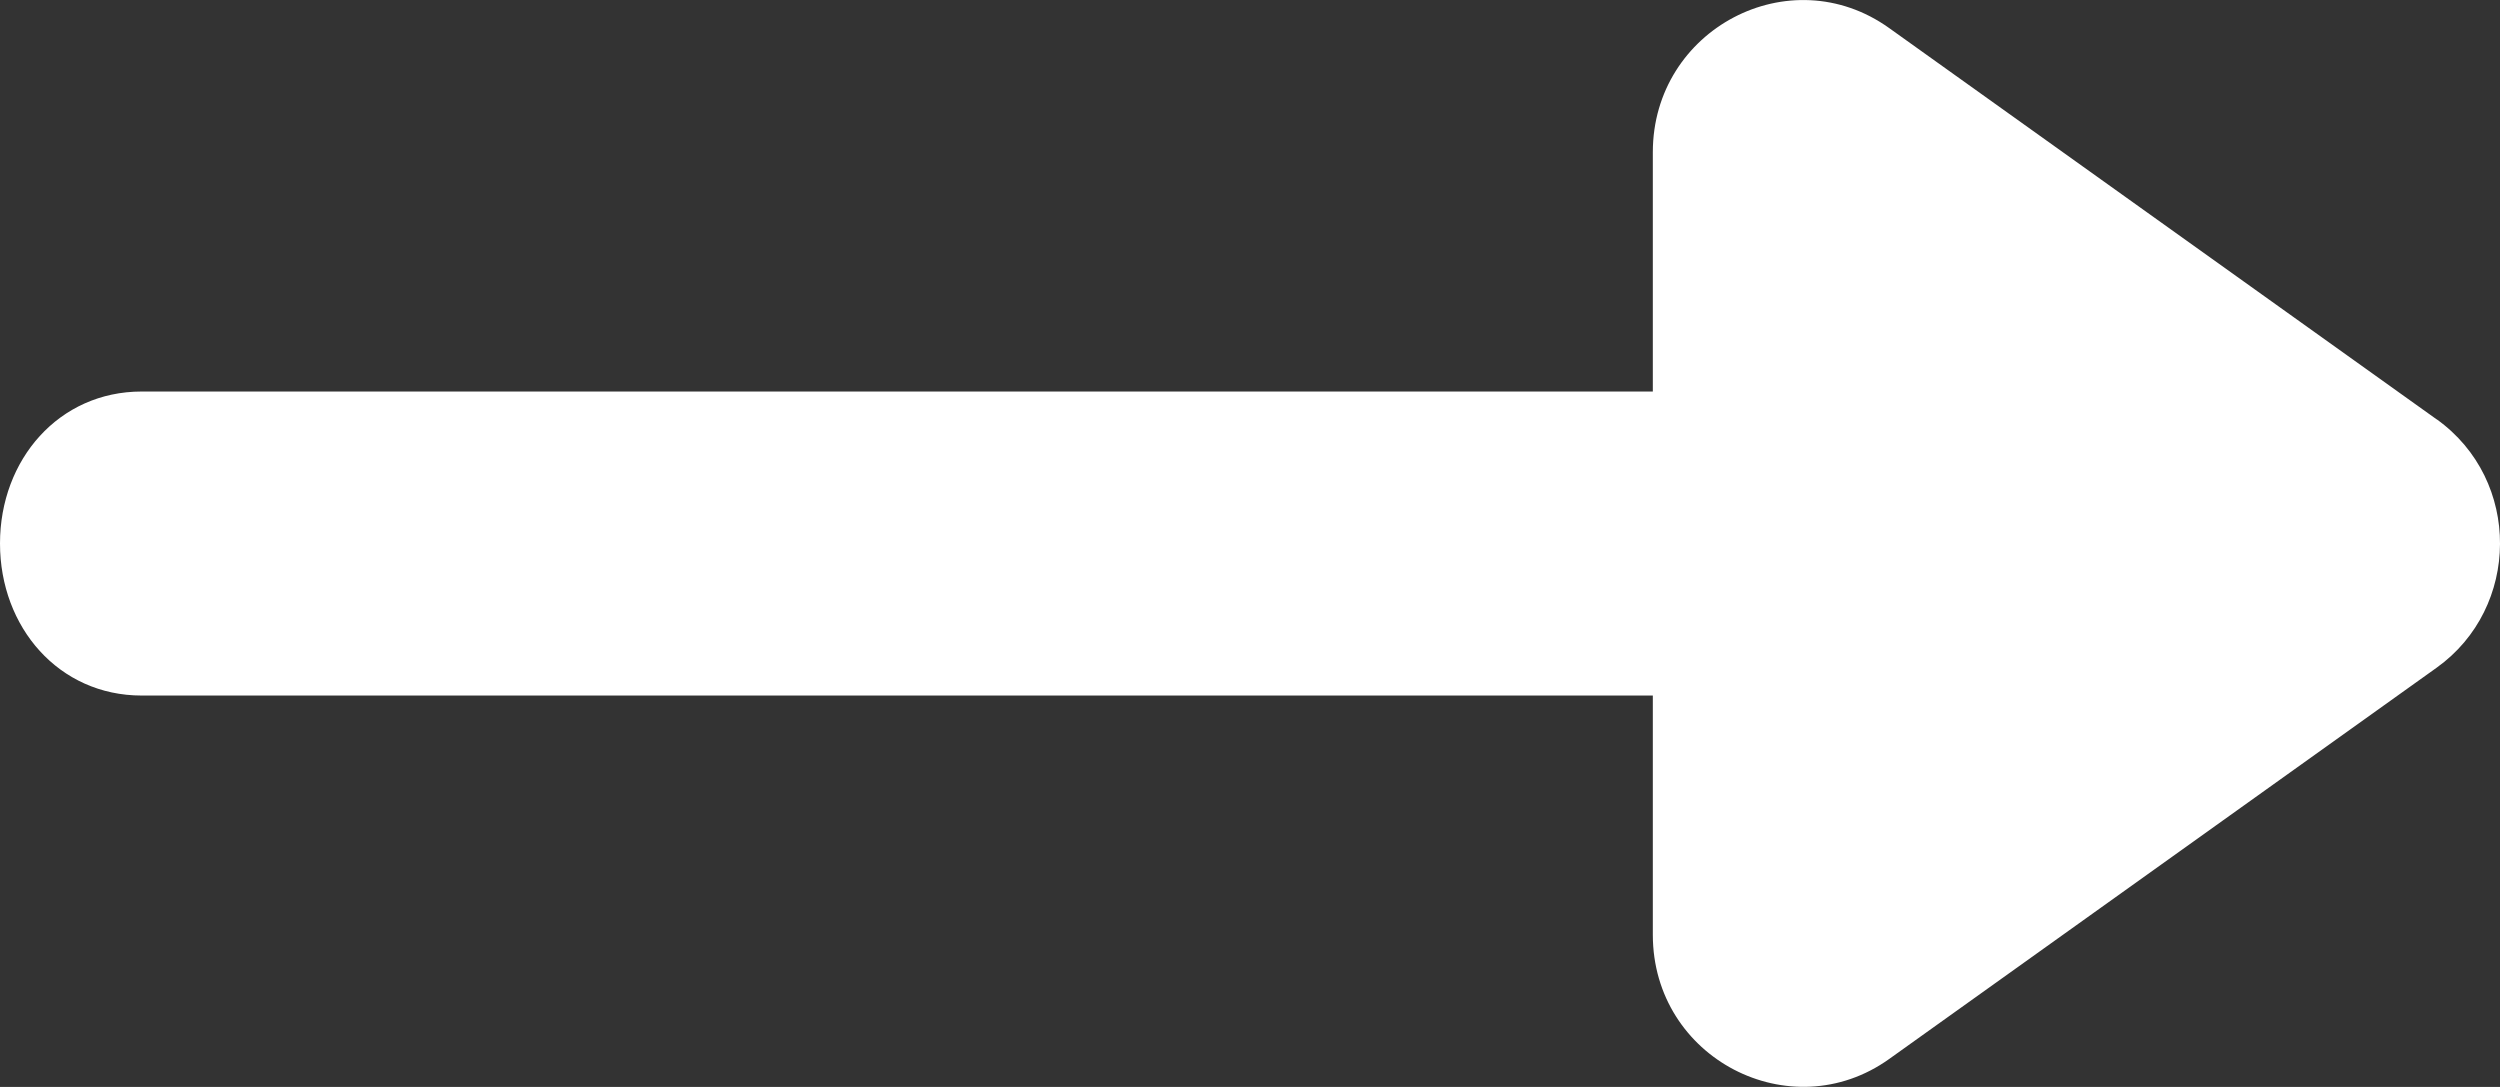 <svg xmlns="http://www.w3.org/2000/svg" width="23" height="10" viewBox="0 0 23 10">
    <rect x="0" y="0" width="23" height="10" fill="#333333" stroke="none"/>
    <path fill="#FFF" d="M22.417 3.858L17.38.258c-.913-.653-2.174.011-2.174 1.142v2.202H1.303C.542 3.602 0 4.228 0 5c0 .772.542 1.399 1.303 1.399h13.903V8.6c0 1.138 1.268 1.79 2.174 1.143l5.037-3.6c.77-.55.785-1.724 0-2.286z"/>
</svg>
